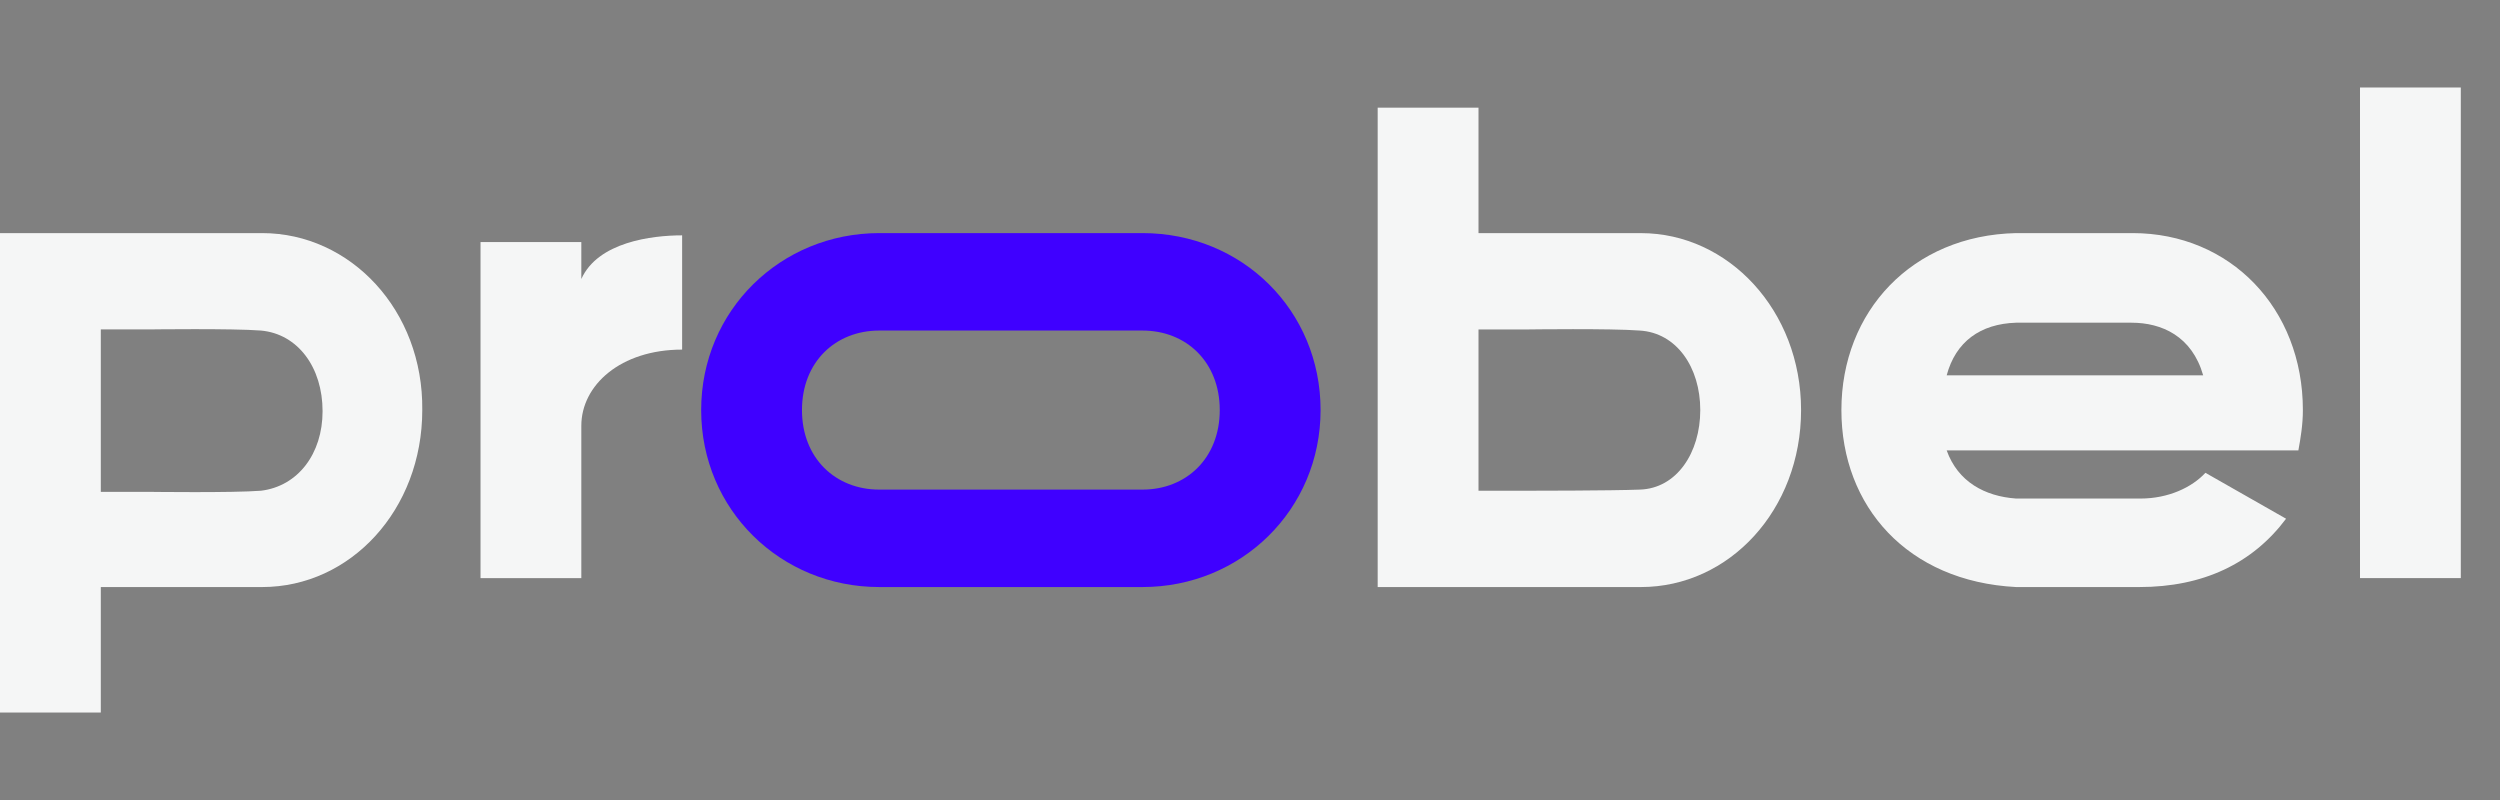 <svg width="100" height="32" viewBox="0 0 100 32" fill="none" xmlns="http://www.w3.org/2000/svg">
<rect x="0" y="0" width="100" height="32" fill="#808080" stroke="none"/>
<path d="M94.4 3.5H98.432V23.124H94.4V3.5Z" fill="#F5F6F6"/>
<path fill-rule="evenodd" clip-rule="evenodd" d="M85.125 18.016H91.935C92.025 17.523 92.115 16.985 92.115 16.403C92.115 12.326 89.203 9.324 85.305 9.324H80.645C76.478 9.414 73.656 12.46 73.656 16.403C73.656 20.256 76.299 23.258 80.645 23.482H85.125H85.573C88.127 23.482 90.099 22.541 91.443 20.749L88.217 18.912C87.679 19.494 86.738 19.942 85.618 19.942H85.125H80.645C79.391 19.853 78.315 19.27 77.867 18.016H80.645L85.125 18.016ZM80.645 12.908C79.212 12.953 78.226 13.67 77.867 15.014H80.645H85.125H88.127C87.679 13.446 86.469 12.908 85.26 12.908H80.645Z" fill="#F5F6F6"/>
<path d="M65.636 9.325H61.111H59.14V4.307H55.107V23.482H59.14H61.111H65.636C69.175 23.482 72.043 20.391 72.043 16.403C72.043 12.416 69.131 9.325 65.636 9.325ZM65.591 19.584C64.471 19.629 61.111 19.629 61.111 19.629H59.14V13.178H61.111C61.111 13.178 64.426 13.133 65.591 13.222C67.07 13.312 68.011 14.701 68.011 16.403C68.011 18.106 67.07 19.54 65.591 19.584Z" fill="#F5F6F6"/>
<path d="M45.699 9.324H35.17C31.228 9.324 28.047 12.416 28.047 16.403C28.047 20.39 31.228 23.482 35.17 23.482H45.699C49.642 23.482 52.823 20.39 52.823 16.403C52.823 12.416 49.686 9.324 45.699 9.324ZM45.699 19.584H35.17C33.423 19.584 32.079 18.33 32.079 16.403C32.079 14.476 33.423 13.222 35.17 13.222H45.699C47.446 13.222 48.79 14.476 48.79 16.403C48.79 18.33 47.446 19.584 45.699 19.584Z" fill="#3F00FF"/>
<path d="M27.285 9.414V13.984C24.821 13.984 23.253 15.409 23.253 17.031V23.124H19.221V9.683H23.253V11.161C23.916 9.683 26.069 9.414 27.285 9.414Z" fill="#F5F6F6"/>
<path fill-rule="evenodd" clip-rule="evenodd" d="M5.959 9.324H4.032H0V28.5H4.032V23.482H5.959H10.484C14.023 23.482 16.891 20.39 16.891 16.403C16.936 12.416 14.023 9.324 10.484 9.324H5.959ZM5.959 19.674C5.959 19.674 9.319 19.718 10.439 19.629C11.918 19.45 12.903 18.15 12.903 16.448C12.903 14.701 11.918 13.357 10.439 13.222C9.319 13.133 5.959 13.177 5.959 13.177H4.032V19.674H5.959Z" fill="#F5F6F6"/>
</svg>
